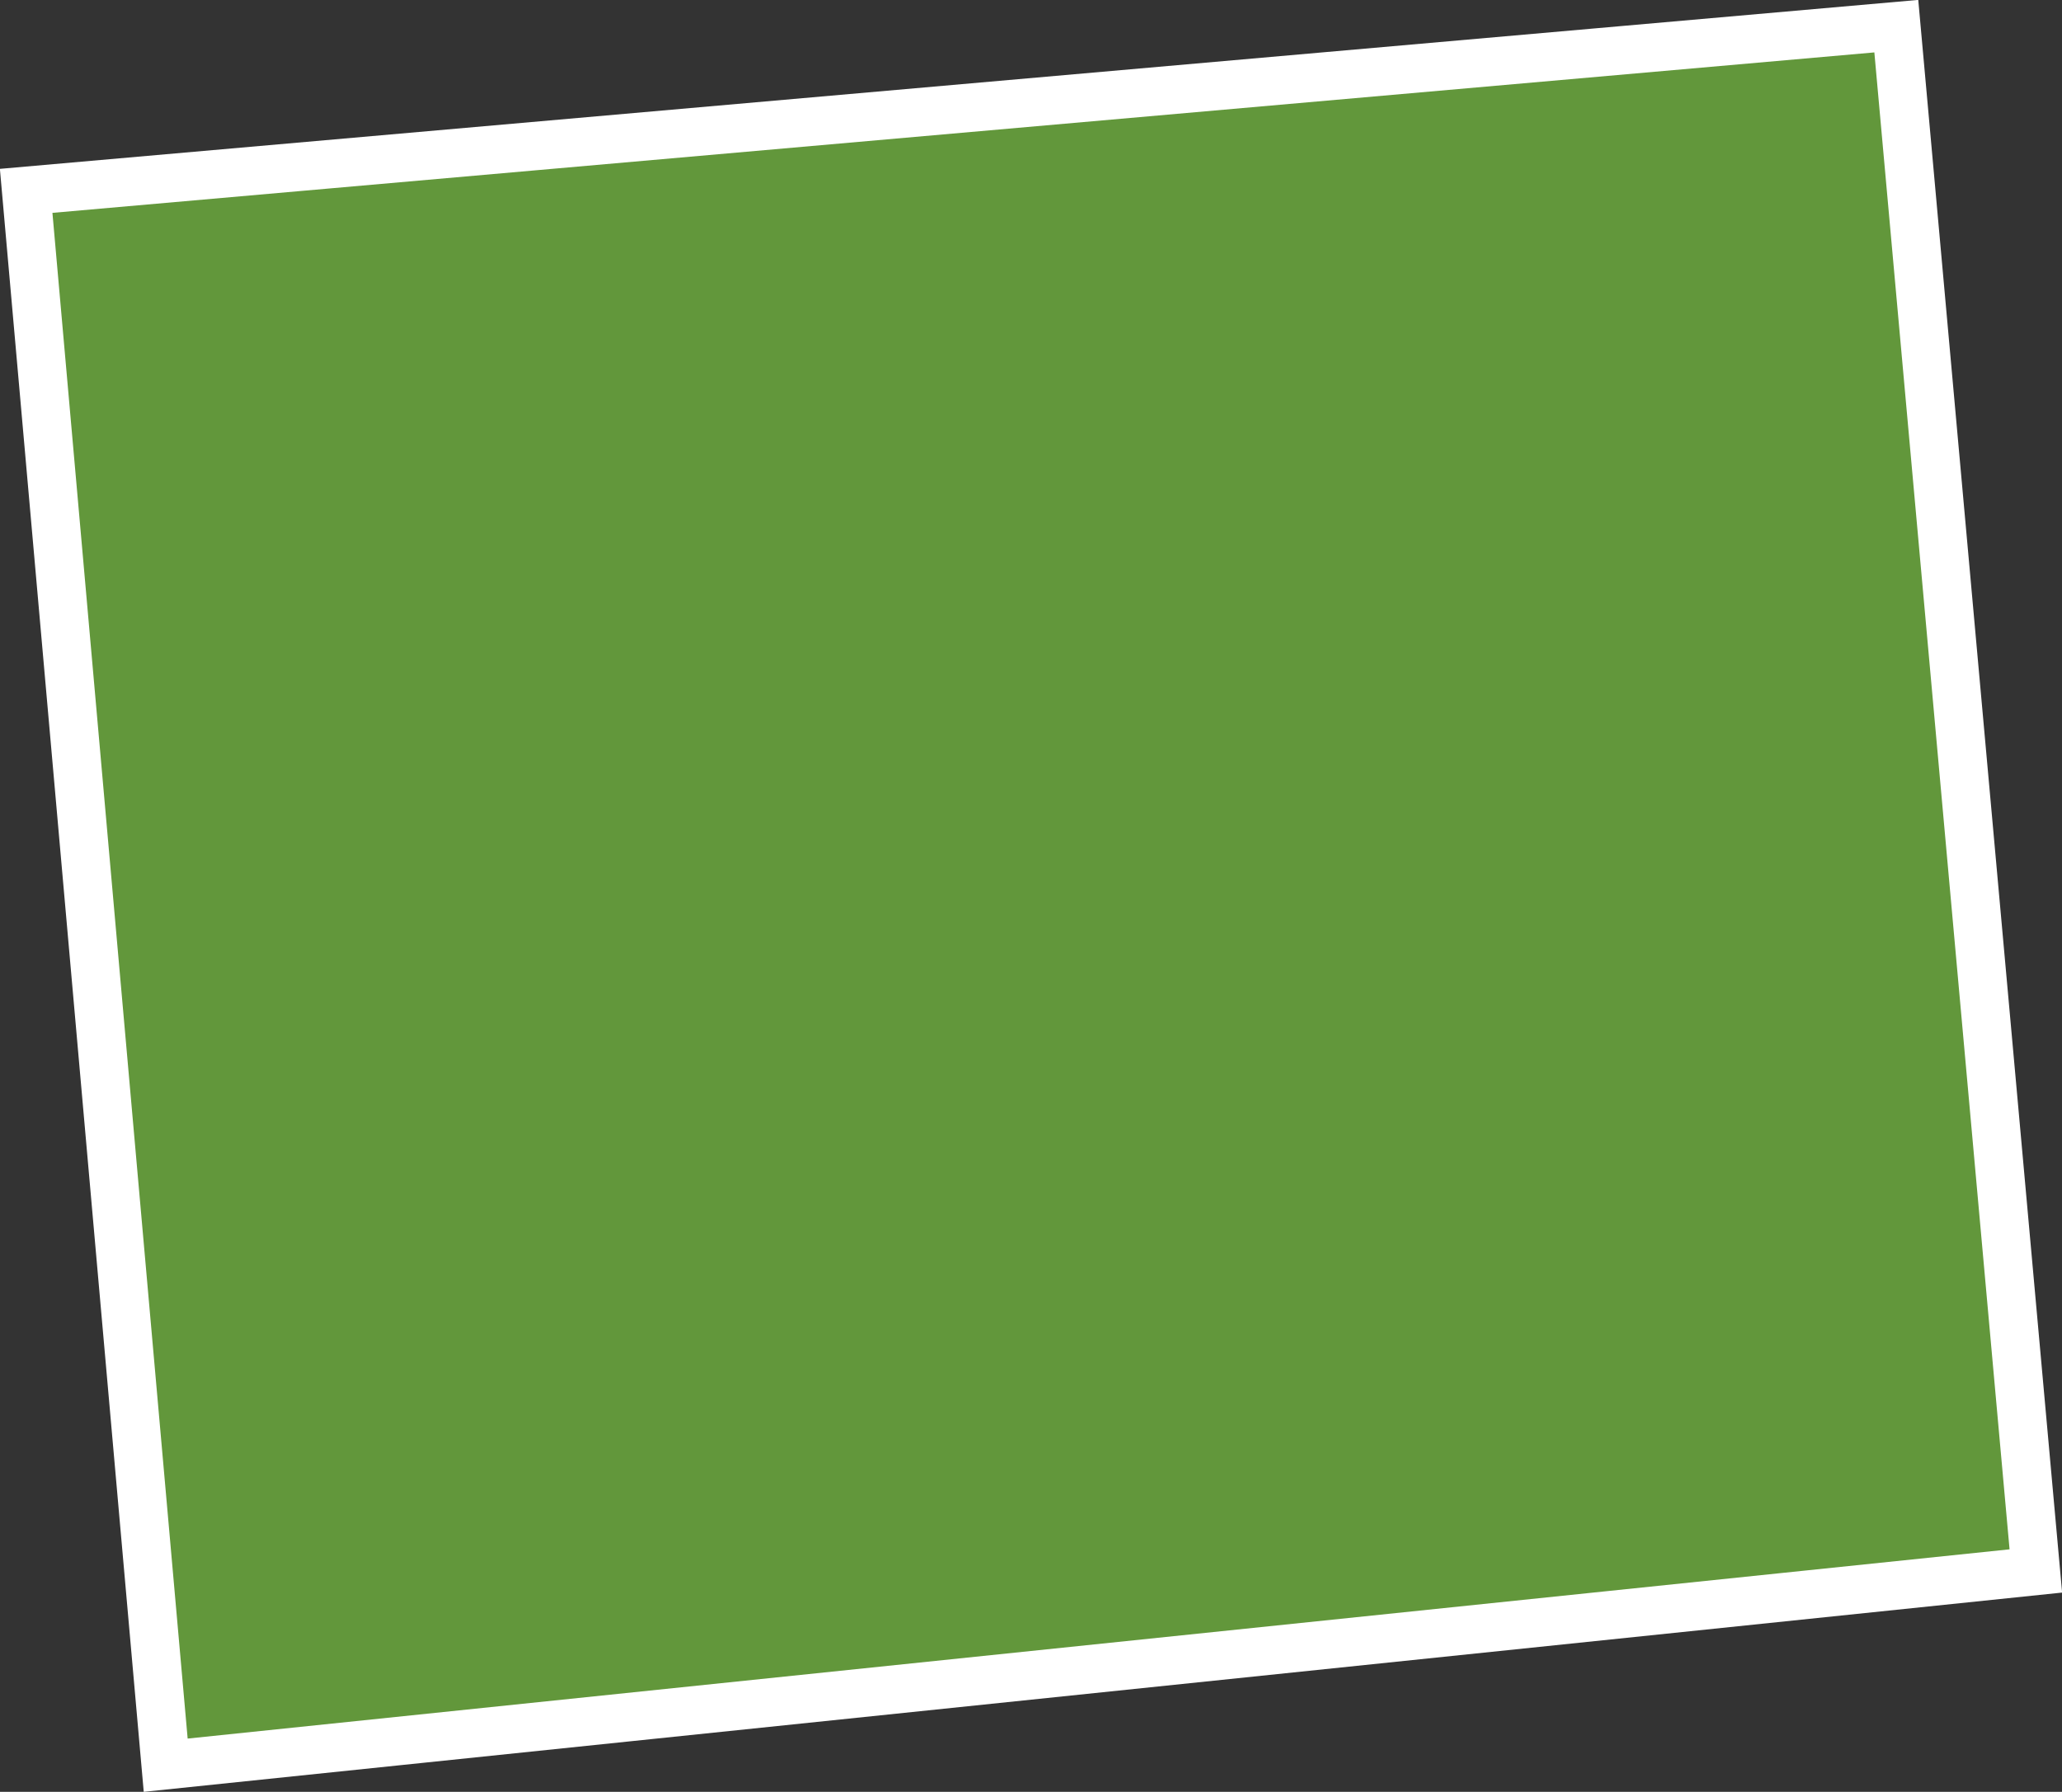 <?xml version="1.0" encoding="UTF-8"?> <svg xmlns="http://www.w3.org/2000/svg" viewBox="0 0 42.56 36.99"><rect x="0" y="0" width="42.56" height="36.99" fill="#333333" stroke="none"/> <defs> <style>.cls-1{fill:#62973b;stroke:#fff;stroke-miterlimit:10;}</style> </defs> <g id="Слой_2" data-name="Слой 2"> <g id="Layer_1" data-name="Layer 1"> <polygon class="cls-1" points="42.02 32.43 39.14 0.54 0.54 3.94 3.42 36.44 42.02 32.43"></polygon> </g> </g> </svg> 